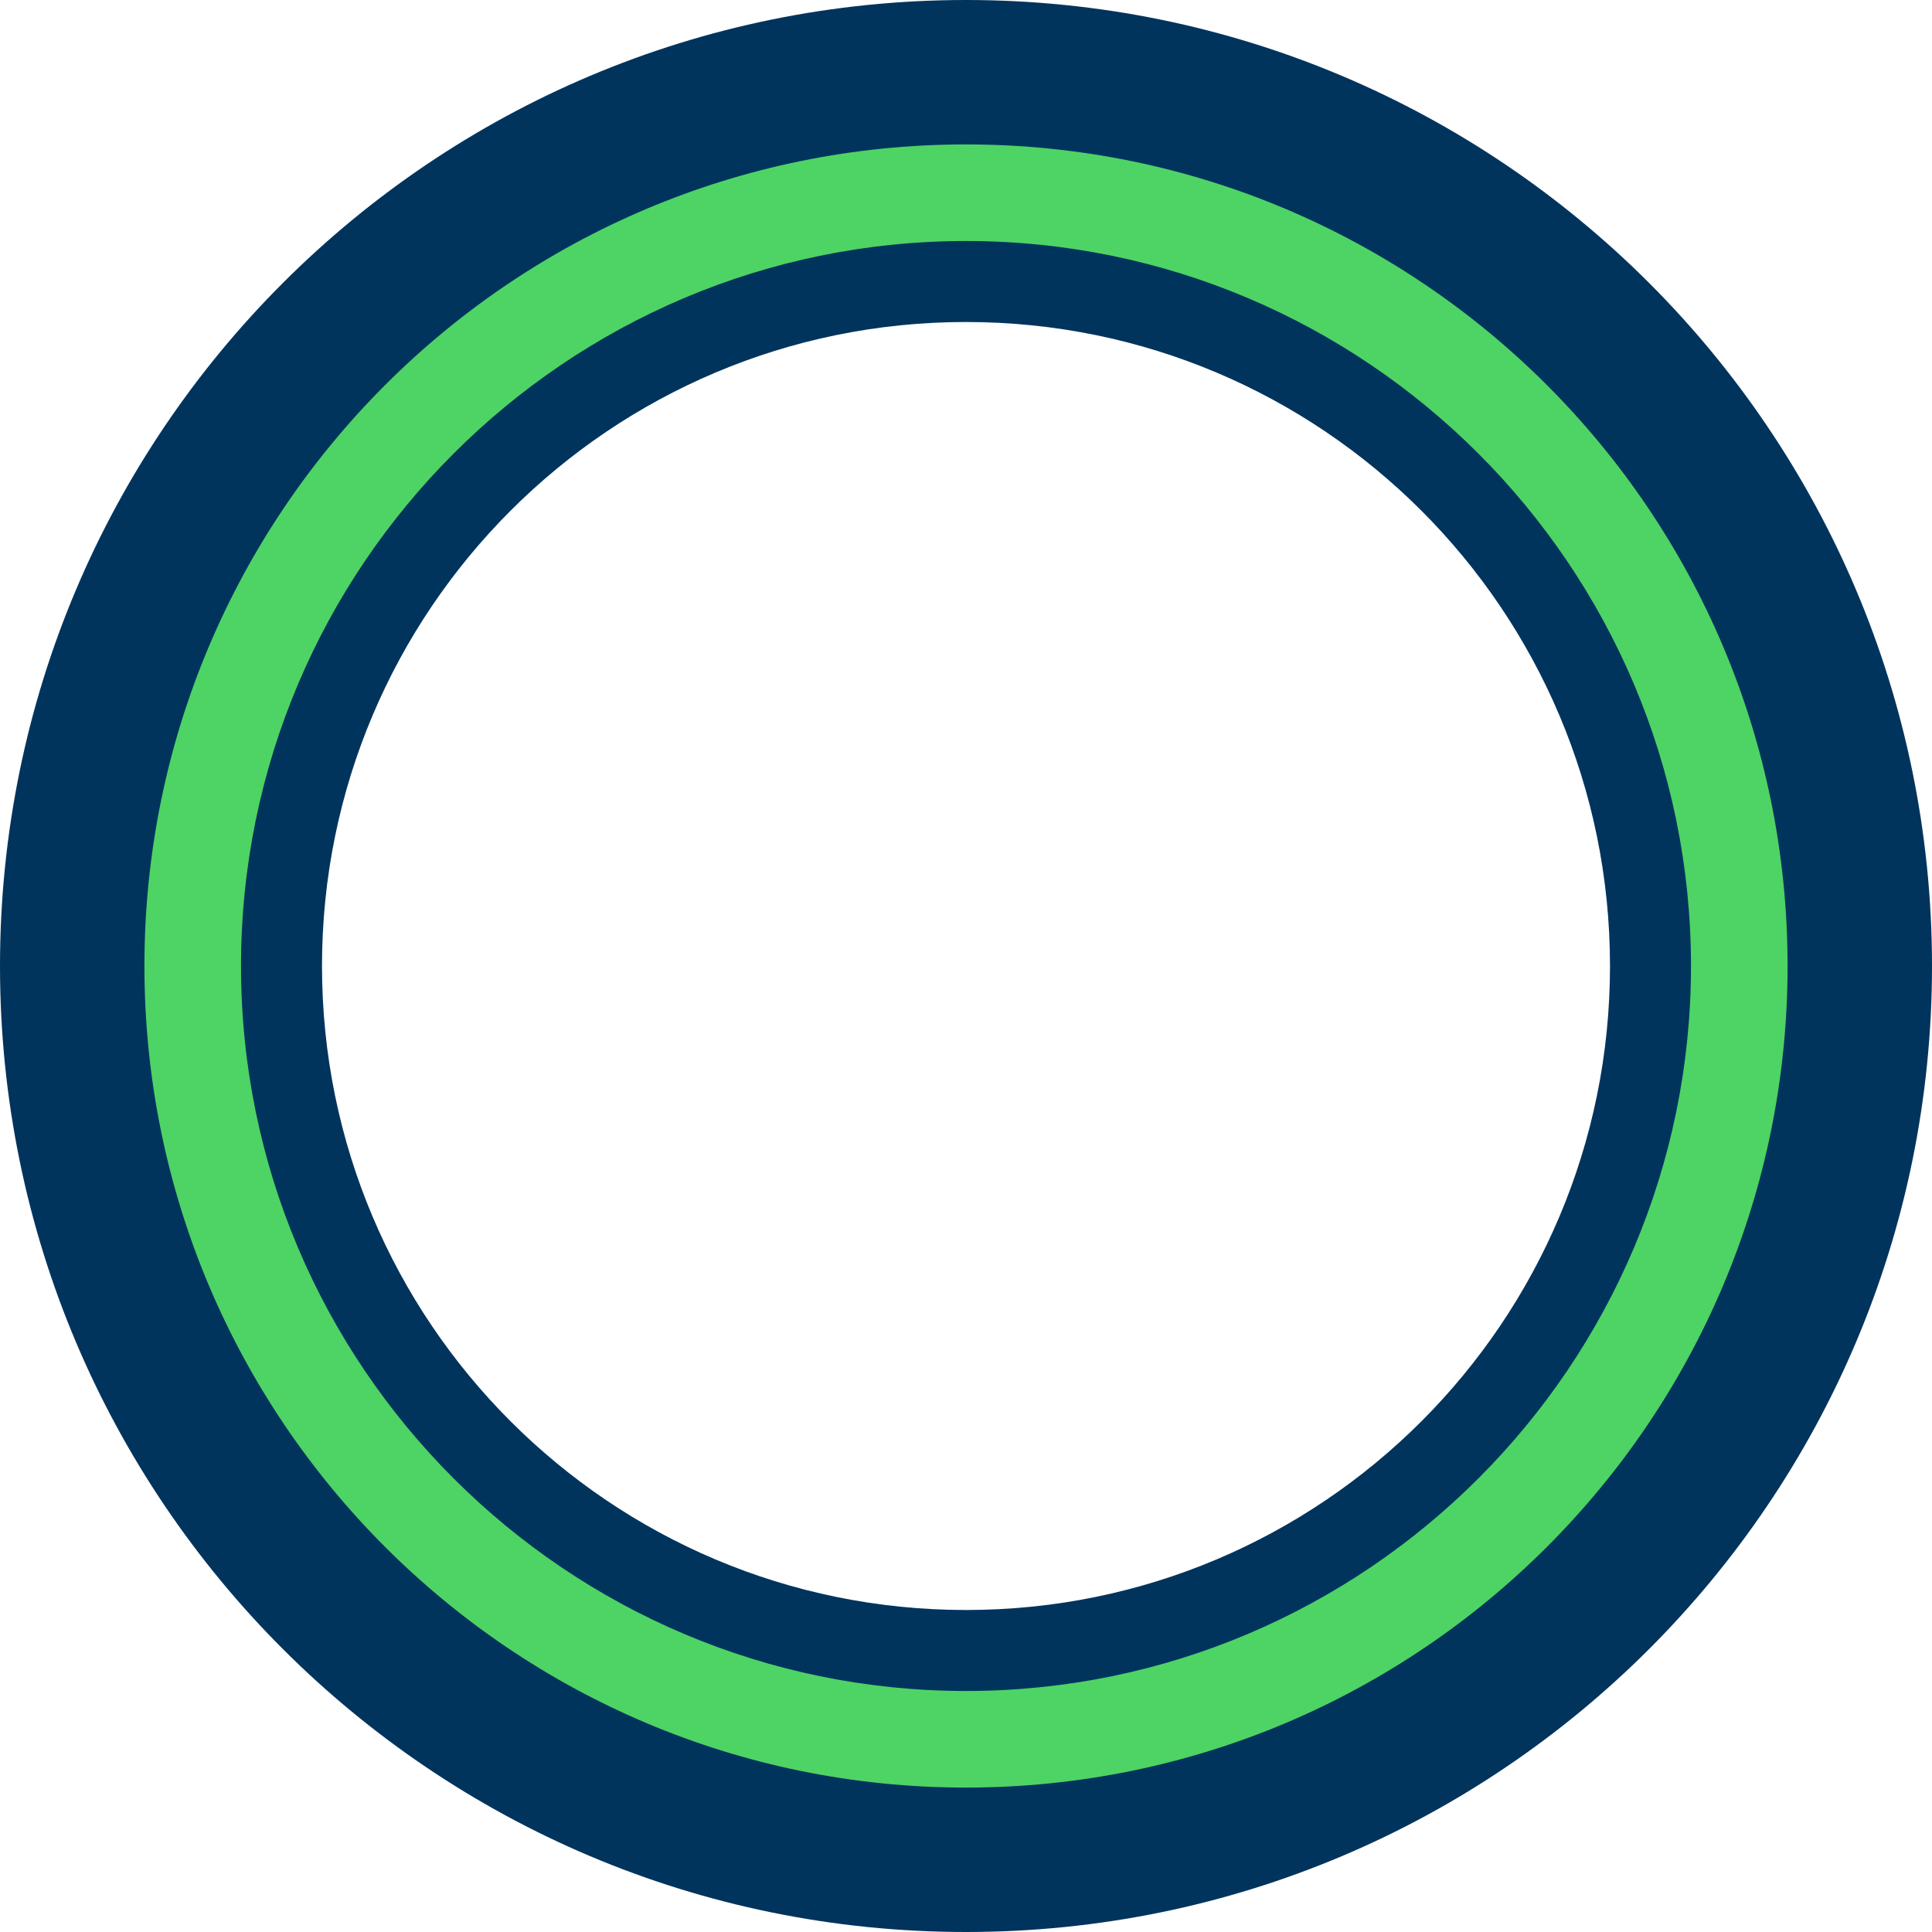 <svg width="390" height="390" viewBox="0 0 390 390" xmlns="http://www.w3.org/2000/svg">
    <g fill-rule="nonzero" fill="none">
        <path d="M195 0C87.295 0 0 87.295 0 195s87.295 195 195 195 195-87.295 195-195S302.705 0 195 0zm0 325c-71.793 0-130-58.207-130-130S123.207 65 195 65s130 58.207 130 130-58.207 130-130 130z" fill="#00345D"/>
        <path d="M195 48.653c80.697 0 146.348 65.65 146.348 146.347S275.697 341.348 195 341.348c-80.698 0-146.347-65.65-146.347-146.348 0-80.698 65.65-146.347 146.347-146.347m0-19.5c-91.585 0-165.847 74.262-165.847 165.847 0 91.585 74.262 165.848 165.847 165.848 91.585 0 165.848-74.263 165.848-165.848 0-91.585-74.263-165.847-165.848-165.847z" fill="#4ED365"/>
    </g>
</svg>
